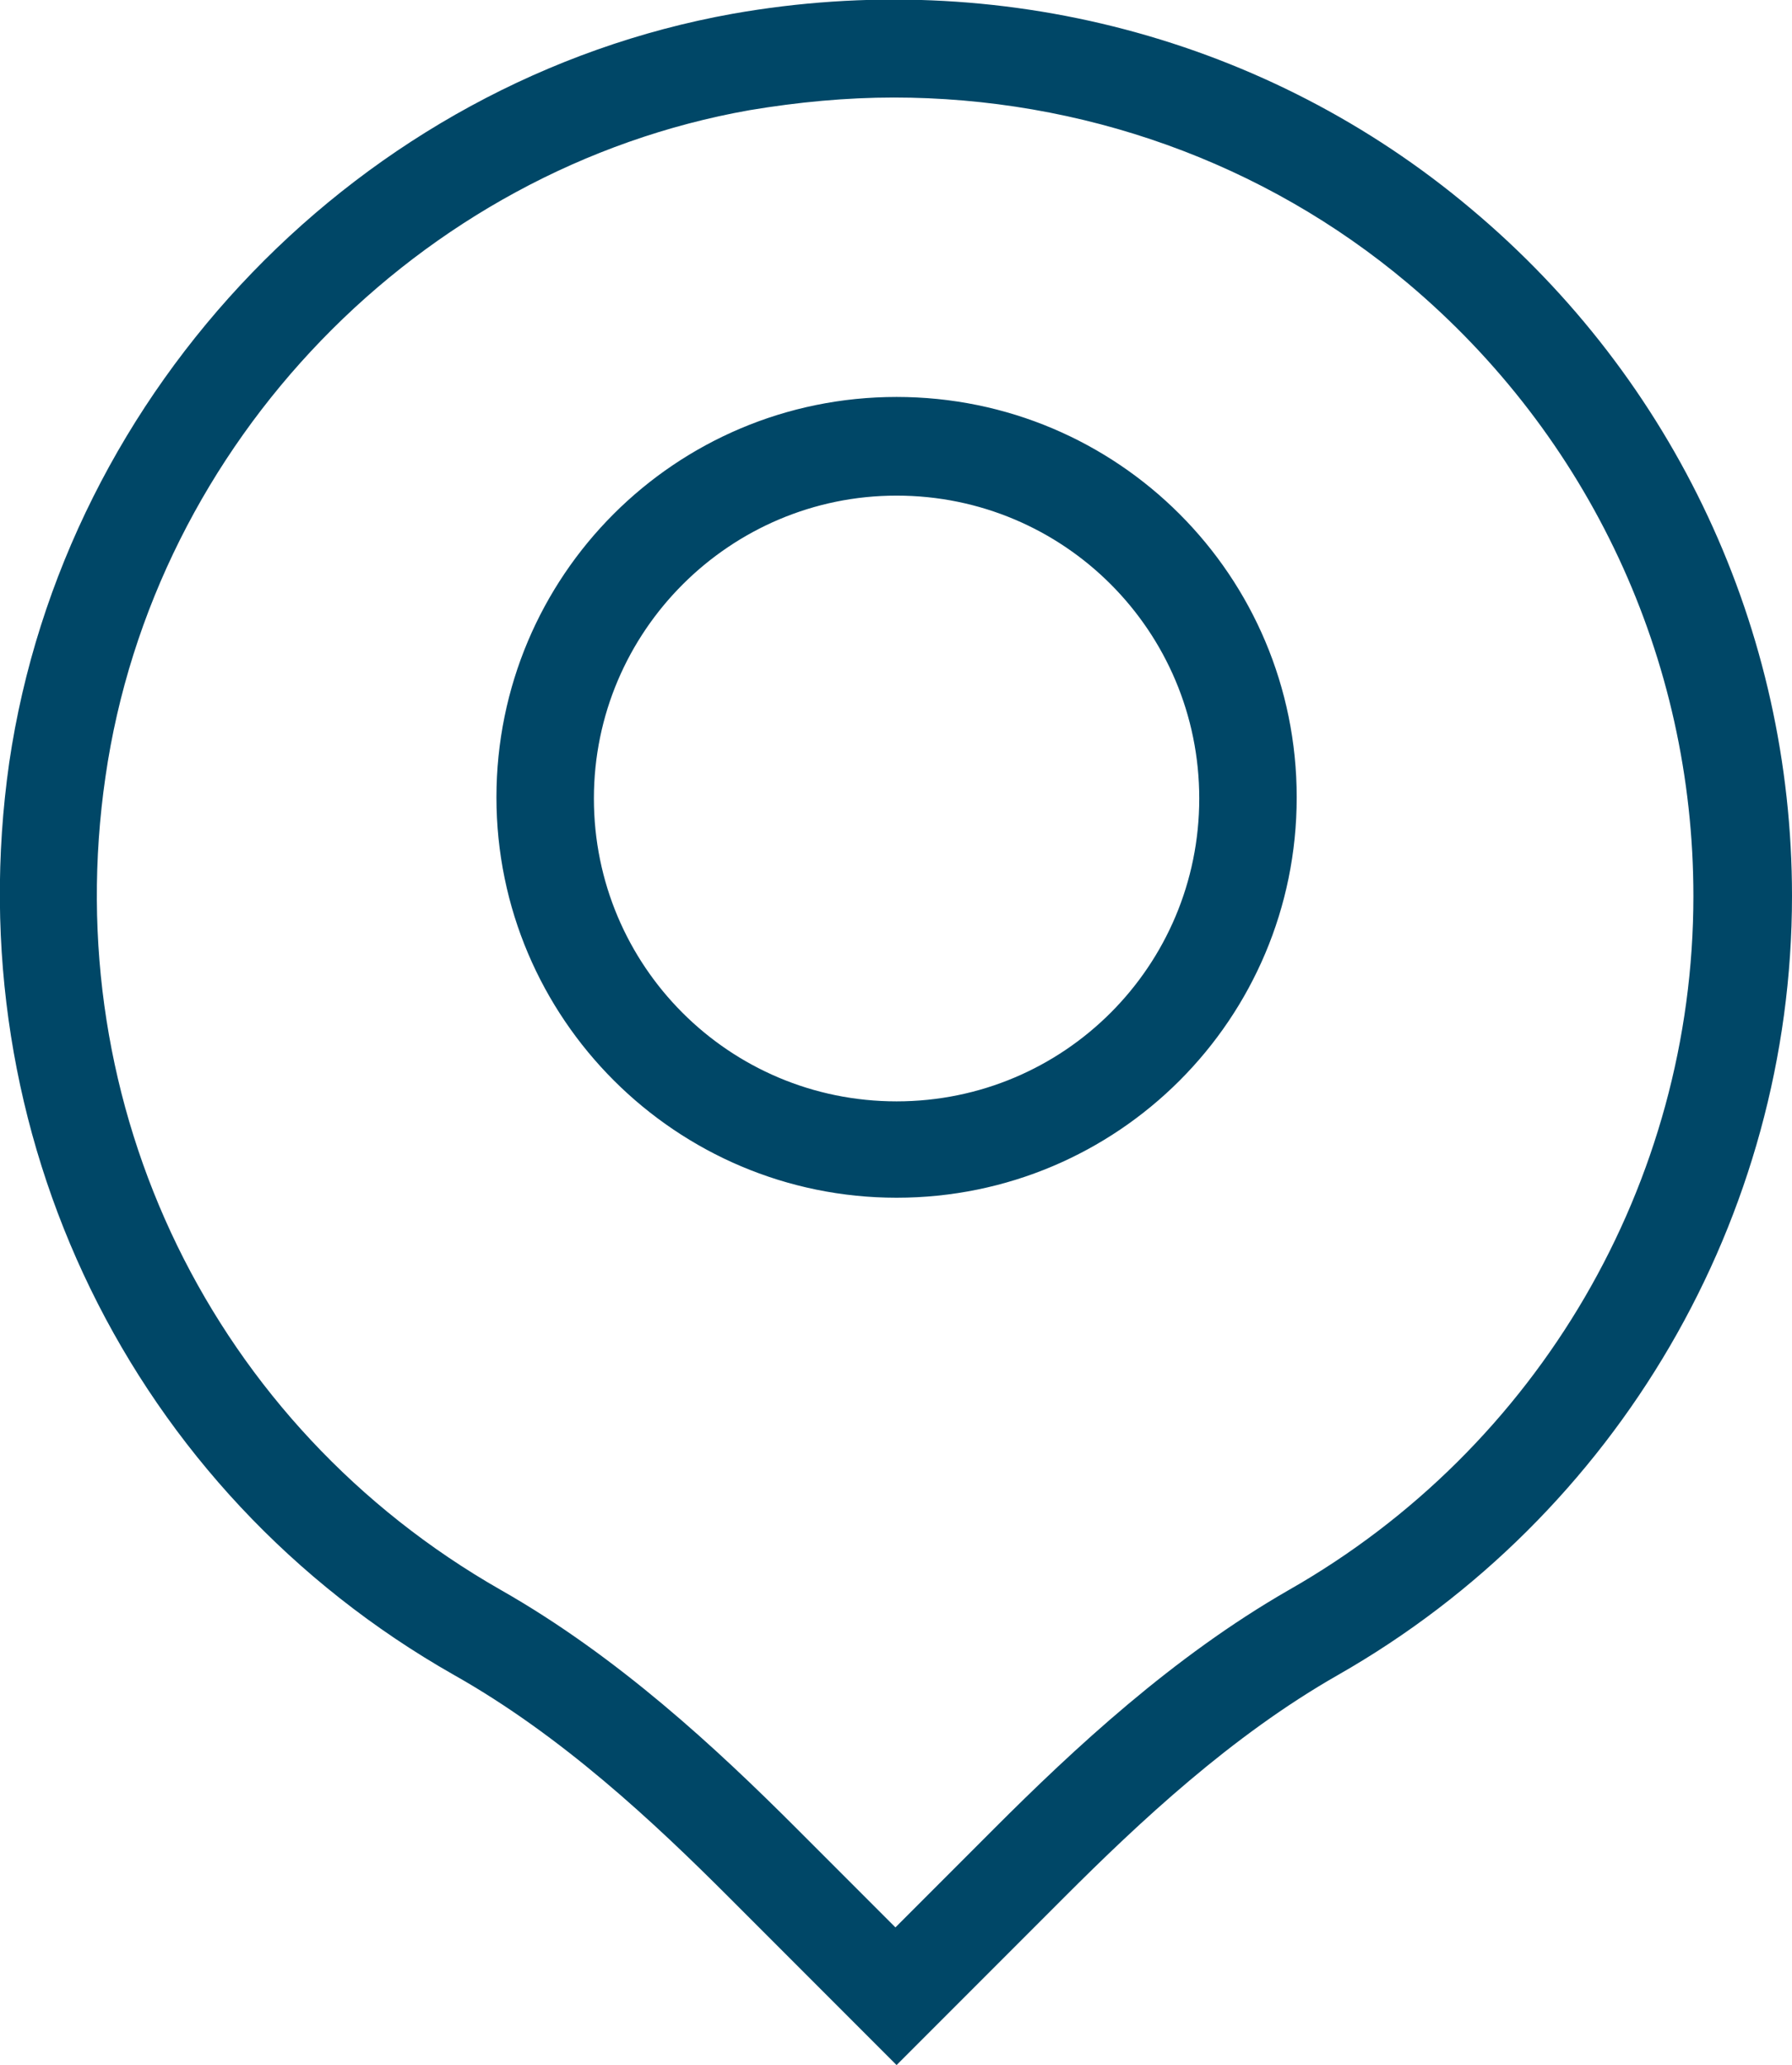 <?xml version="1.0" encoding="UTF-8"?>
<svg id="Layer_2" data-name="Layer 2" xmlns="http://www.w3.org/2000/svg" viewBox="0 0 15.63 18">
  <defs>
    <style>
      .cls-1 {
        fill: #004767;
      }
    </style>
  </defs>
  <g id="Layer_13" data-name="Layer 13">
    <path class="cls-1" d="m7.82,18l-1.46-1.46c-.66-.66-1.46-1.41-2.4-1.94C1.14,13-.38,9.88.08,6.65.56,3.38,3.15.7,6.39.12c2.32-.41,4.67.21,6.44,1.7,1.78,1.49,2.8,3.67,2.8,5.99,0,2.8-1.52,5.4-3.96,6.79-.93.53-1.73,1.28-2.39,1.94l-1.46,1.46Zm-.02-17.15c-.42,0-.84.04-1.26.11C3.65,1.47,1.34,3.86.92,6.77c-.42,2.88.94,5.66,3.45,7.09,1.02.58,1.88,1.38,2.58,2.08l.86.86.86-.86c.7-.7,1.56-1.5,2.57-2.08h0c2.18-1.24,3.53-3.55,3.53-6.05,0-2.07-.91-4.01-2.49-5.34-1.26-1.06-2.85-1.62-4.49-1.62Zm.02,9.59c-1.92,0-3.49-1.56-3.49-3.49s1.56-3.49,3.49-3.49,3.49,1.56,3.49,3.49-1.56,3.49-3.49,3.49Zm0-6.12c-1.45,0-2.64,1.18-2.64,2.64s1.18,2.64,2.64,2.64,2.64-1.18,2.64-2.64-1.18-2.64-2.64-2.64Z"/>
  </g>
</svg>